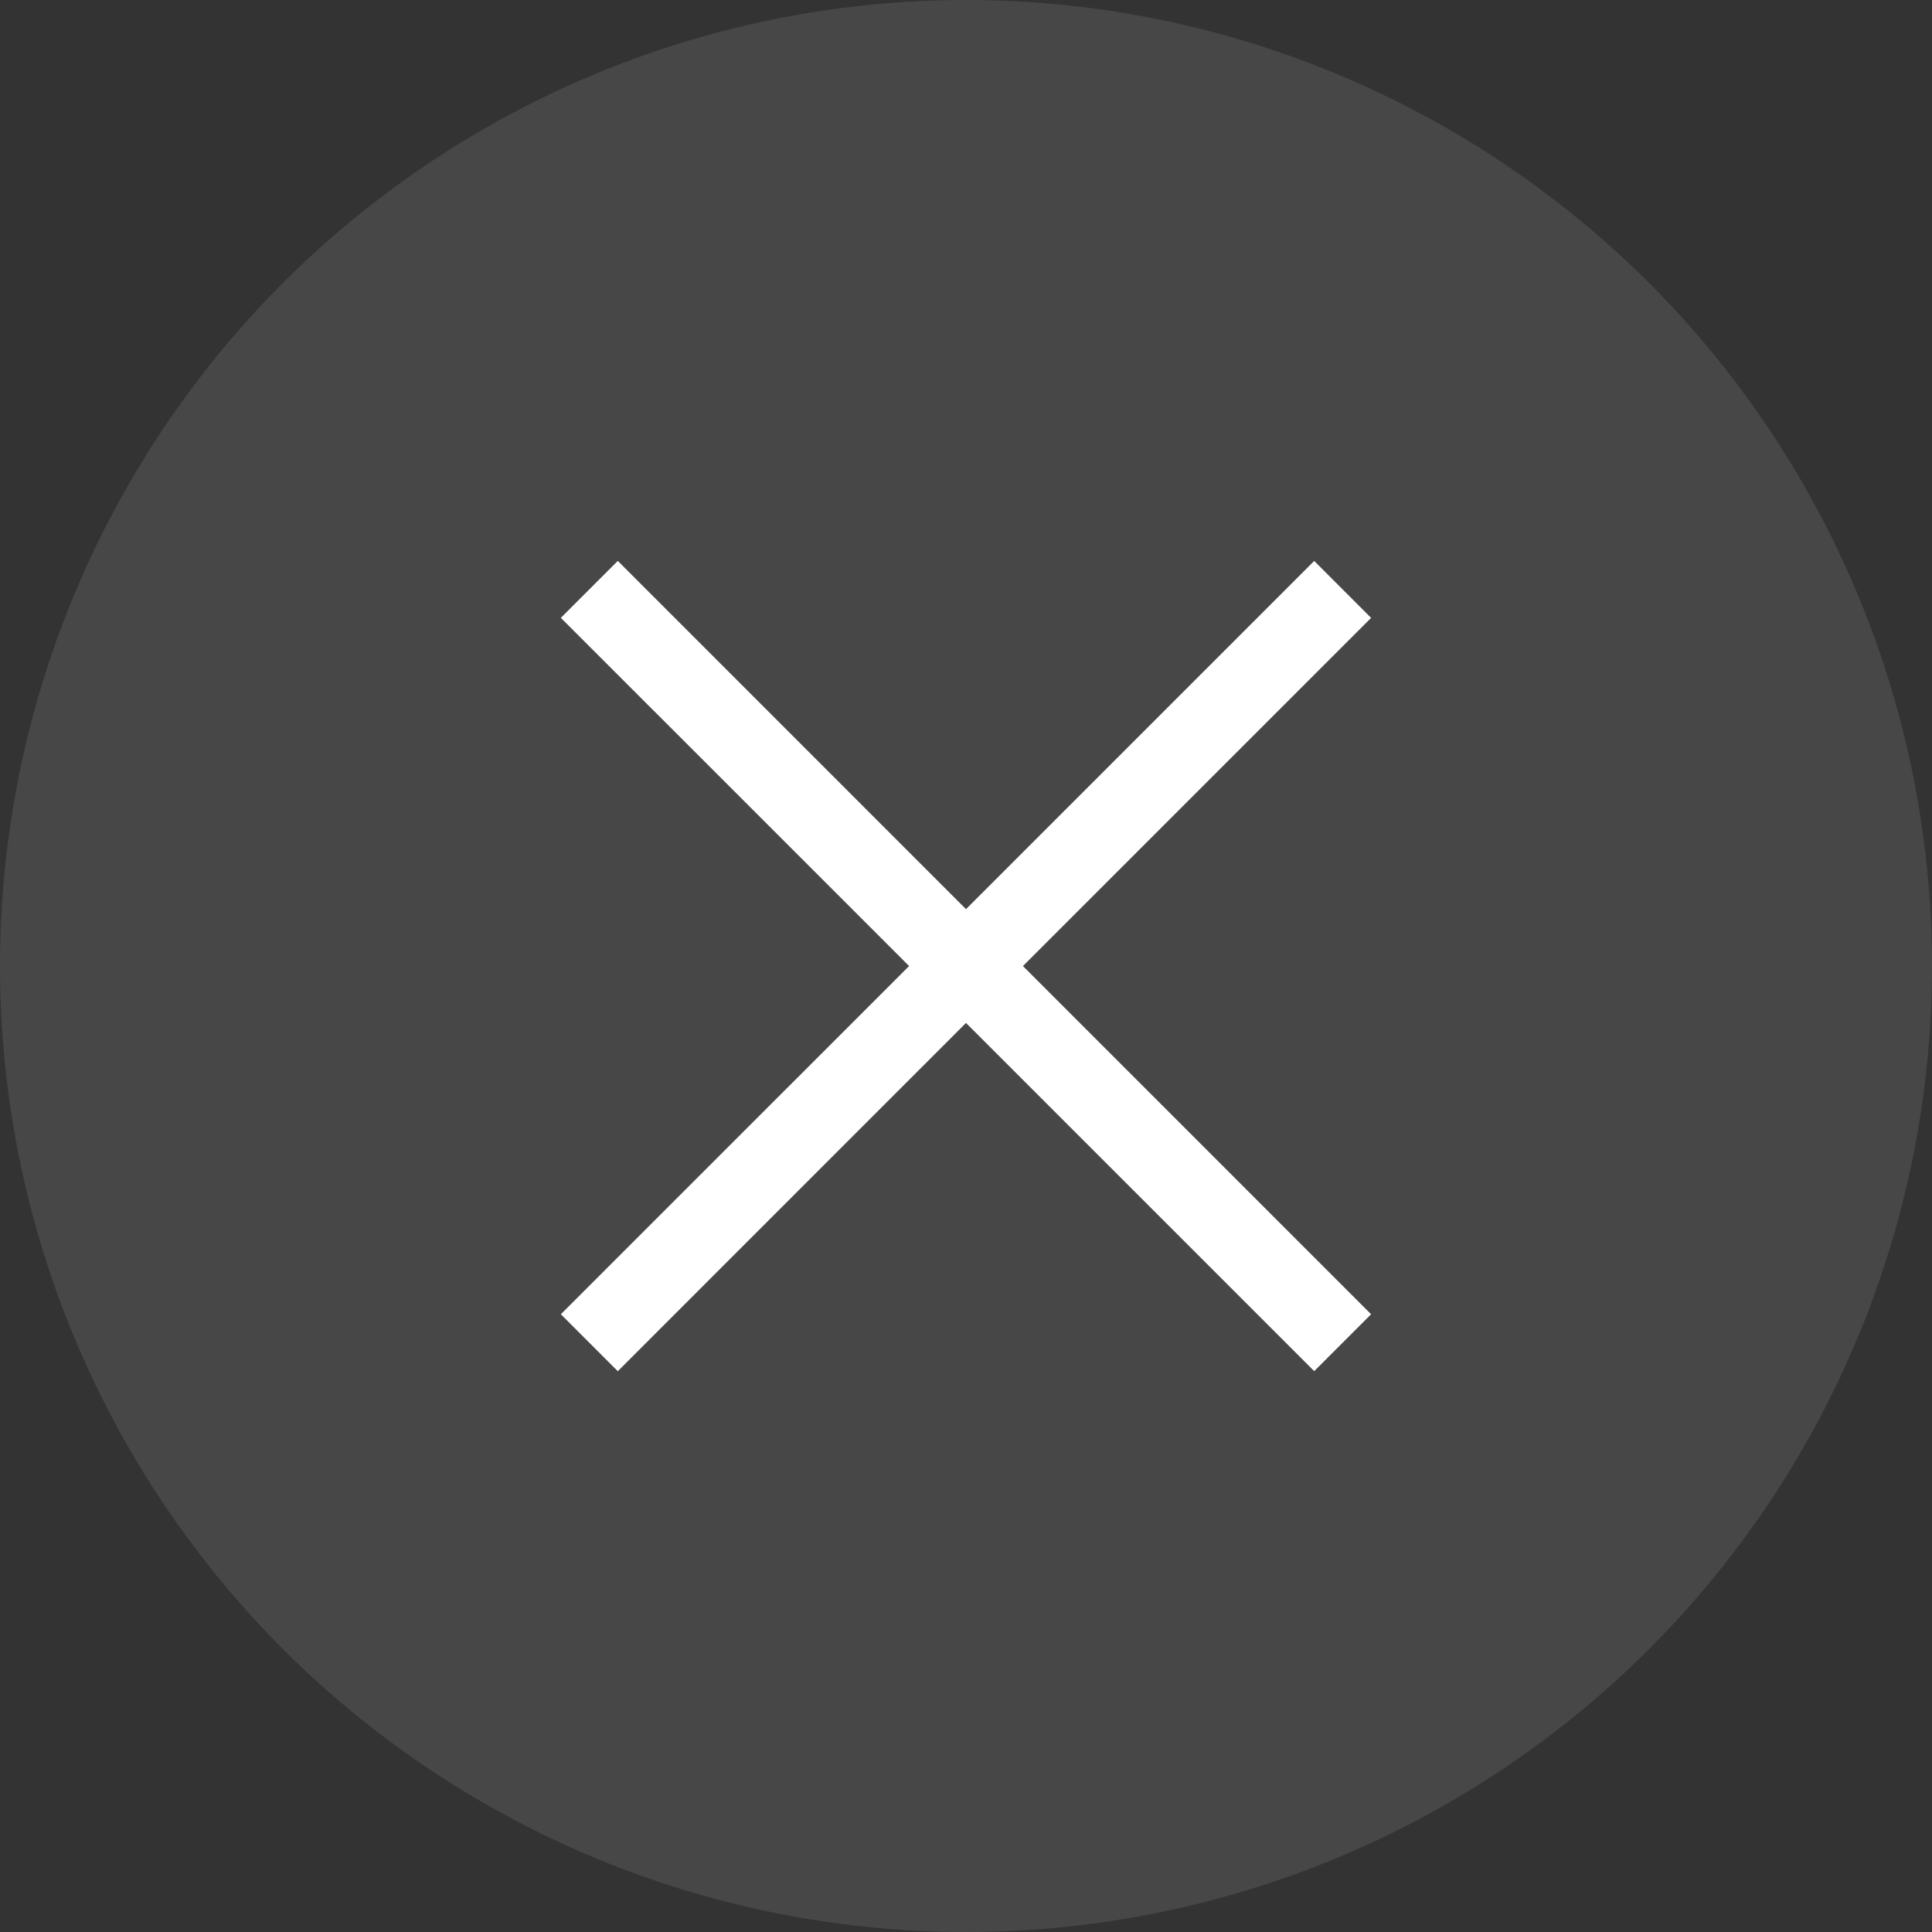 <svg width="44" height="44" viewBox="0 0 44 44" fill="none" xmlns="http://www.w3.org/2000/svg">
<rect x="0" y="0" width="44" height="44" fill="#333333" stroke="none"/>
<circle opacity="0.1" cx="22" cy="22" r="22" fill="white"/>
<path fill-rule="evenodd" clip-rule="evenodd" d="M22 23.297L29.93 31.227L31.226 29.931L23.297 22.001L31.226 14.072L29.93 12.775L22 20.705L14.07 12.774L12.773 14.071L20.704 22.001L12.773 29.931L14.07 31.228L22 23.297Z" fill="white"/>
</svg>
